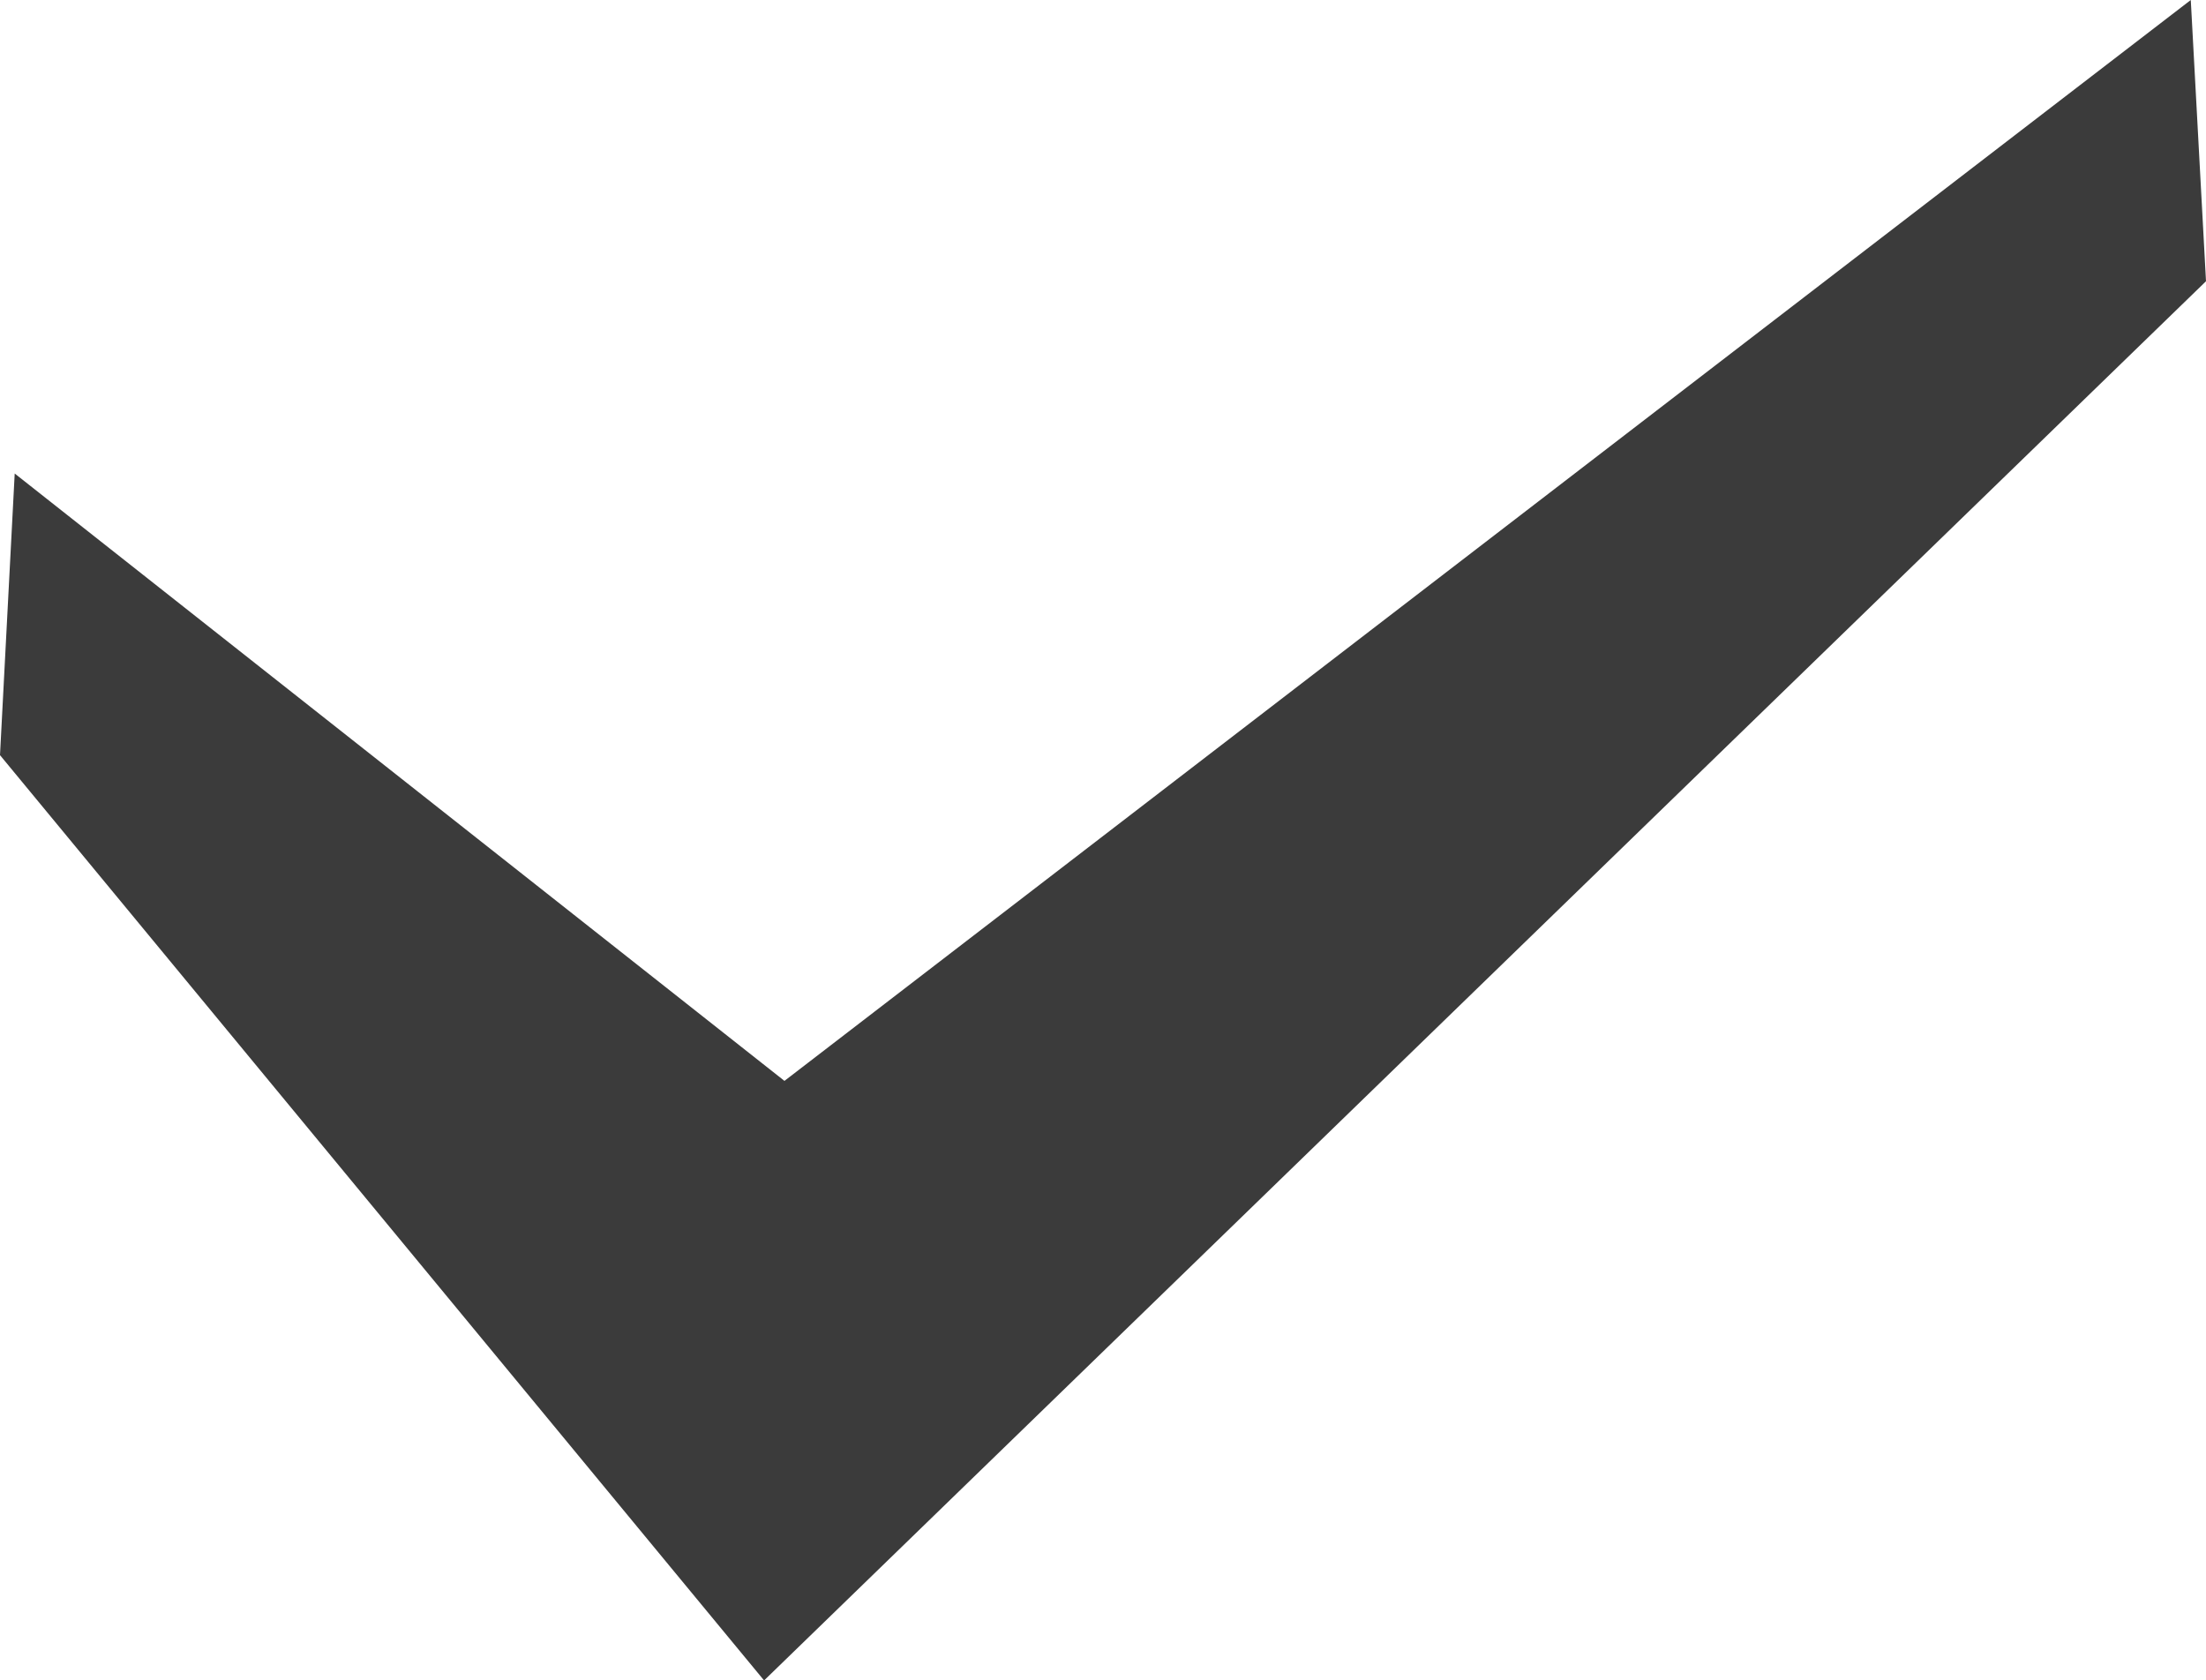<svg xmlns="http://www.w3.org/2000/svg" width="30" height="22.854" viewBox="0 0 30 22.854">
  <g id="checkbox-mark" transform="translate(0 -15.294)">
    <g id="Group_3" data-name="Group 3" transform="translate(0 15.294)">
      <path id="Path_2" data-name="Path 2" d="M29.793,15.294l-19.125,14.7L.2,21.734,0,25.564,10.391,38.148,30,19.119Z" transform="translate(0 -15.294)" fill="#3b3b3b"/>
    </g>
  </g>
</svg>
